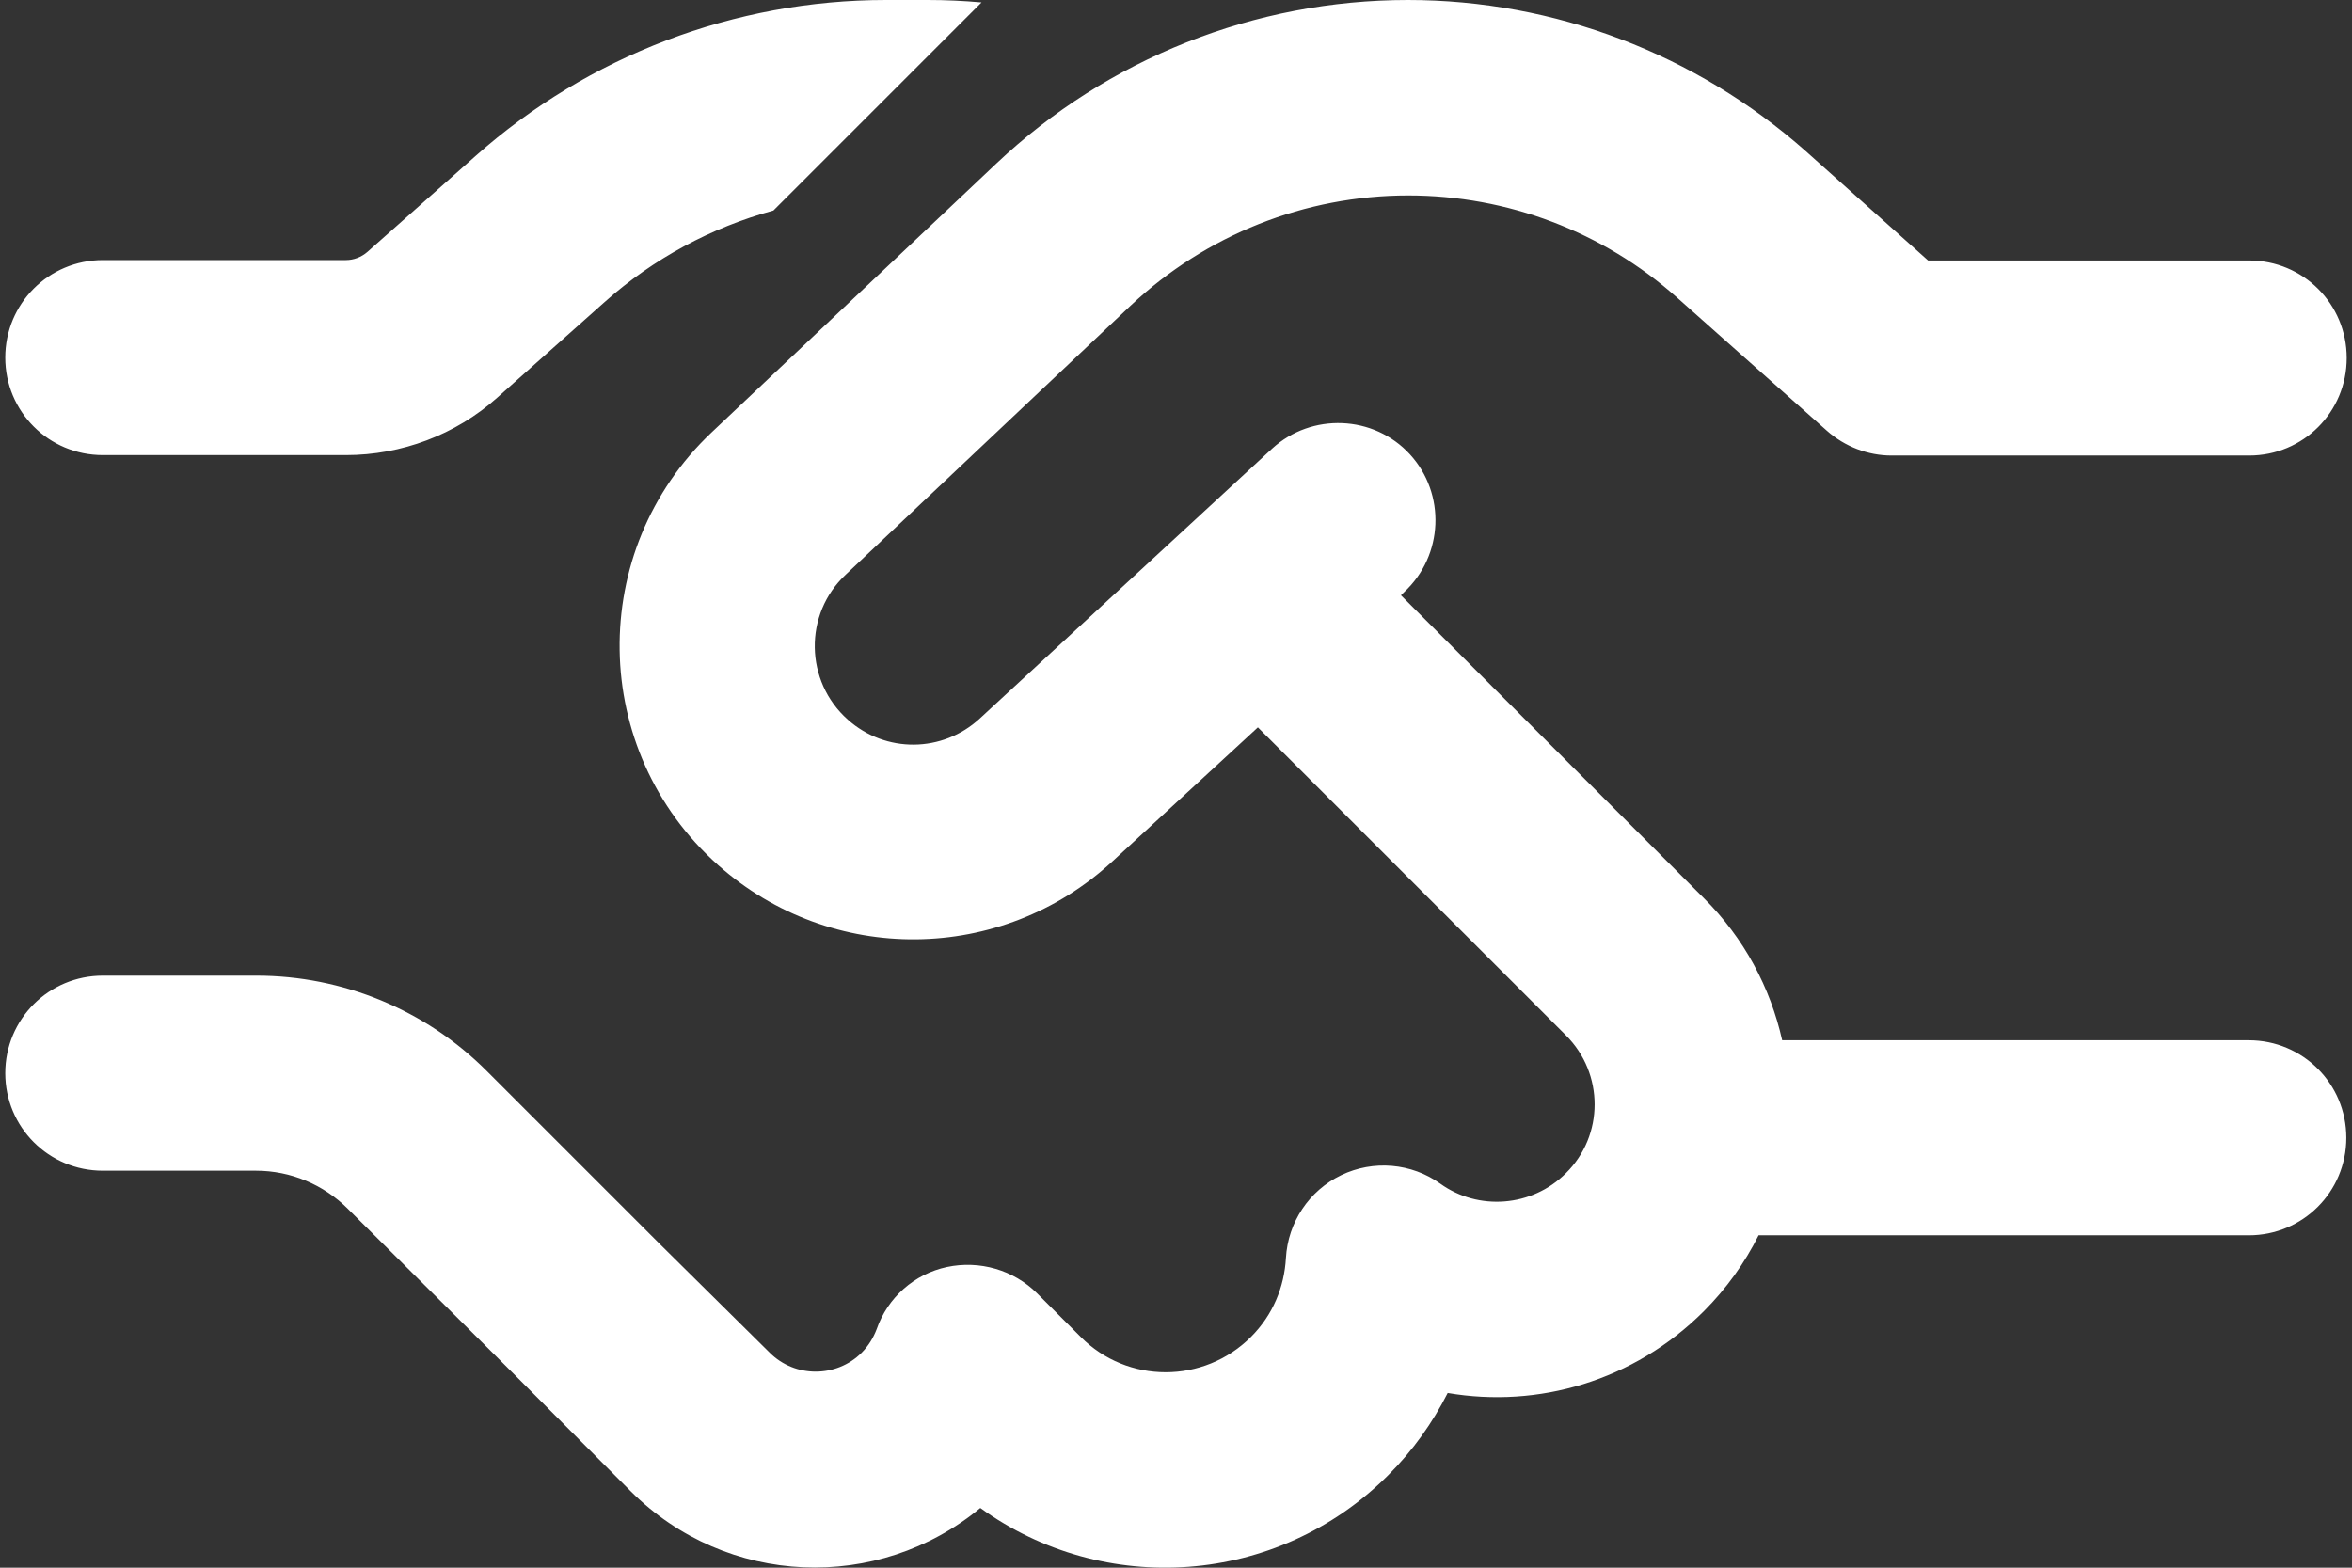 <svg width="60" height="40" viewBox="0 0 60 40" fill="none" xmlns="http://www.w3.org/2000/svg">
<rect x="0" y="0" width="60" height="40" fill="#333333" stroke="none"/>
<path d="M25.039 0.062C24.582 0.021 24.126 0 23.67 0H22.602C18.745 0 15.013 1.42 12.13 3.981L9.372 6.428C9.217 6.563 9.02 6.636 8.823 6.636H2.623C1.244 6.636 0.134 7.745 0.134 9.124C0.134 10.503 1.244 11.612 2.623 11.612H8.823C10.243 11.612 11.622 11.094 12.68 10.15L15.427 7.704C16.672 6.594 18.144 5.806 19.73 5.371L25.039 0.062ZM35.915 0C32.016 0 28.253 1.493 25.422 4.168L18.154 11.032C14.961 14.049 15.033 19.15 18.32 22.074C21.202 24.635 25.547 24.593 28.377 21.98L32.089 18.559L39.948 26.418C40.923 27.393 40.923 28.969 39.948 29.933C39.077 30.804 37.709 30.897 36.744 30.203C36.008 29.674 35.033 29.591 34.214 29.985C33.395 30.379 32.856 31.187 32.804 32.1C32.763 32.836 32.473 33.551 31.913 34.111C30.71 35.314 28.761 35.314 27.568 34.111L26.459 33.002C25.858 32.401 24.987 32.152 24.157 32.328C23.328 32.504 22.644 33.105 22.364 33.914C22.281 34.132 22.156 34.339 21.98 34.516C21.337 35.158 20.28 35.158 19.637 34.516L16.827 31.737L12.41 27.32C10.855 25.765 8.74 24.894 6.542 24.894H2.623C1.244 24.894 0.134 26.003 0.134 27.382C0.134 28.761 1.244 29.871 2.623 29.871H6.531C7.413 29.871 8.253 30.223 8.875 30.845L12.576 34.526L13.302 35.252L16.091 38.051C18.538 40.498 22.405 40.633 25.008 38.476C28.159 40.757 32.576 40.477 35.417 37.636C36.05 37.004 36.547 36.299 36.931 35.542C39.233 35.936 41.679 35.241 43.463 33.458C44.043 32.877 44.51 32.224 44.862 31.519H57.367C58.745 31.519 59.855 30.41 59.855 29.031C59.855 27.652 58.745 26.543 57.367 26.543H45.464C45.163 25.205 44.5 23.94 43.453 22.903L35.739 15.189L35.822 15.106C36.827 14.173 36.889 12.597 35.967 11.592C35.044 10.586 33.458 10.524 32.452 11.447L24.997 18.331C24.043 19.212 22.592 19.223 21.628 18.362C20.529 17.387 20.497 15.666 21.576 14.661L28.844 7.797C30.762 5.993 33.292 4.987 35.925 4.987C38.455 4.987 40.892 5.91 42.779 7.59L46.604 10.99C47.061 11.395 47.652 11.623 48.253 11.623H57.377C58.756 11.623 59.865 10.513 59.865 9.134C59.865 7.755 58.756 6.646 57.377 6.646H49.186L46.065 3.857C43.266 1.379 39.658 0 35.915 0Z" fill="white"/>
</svg>
